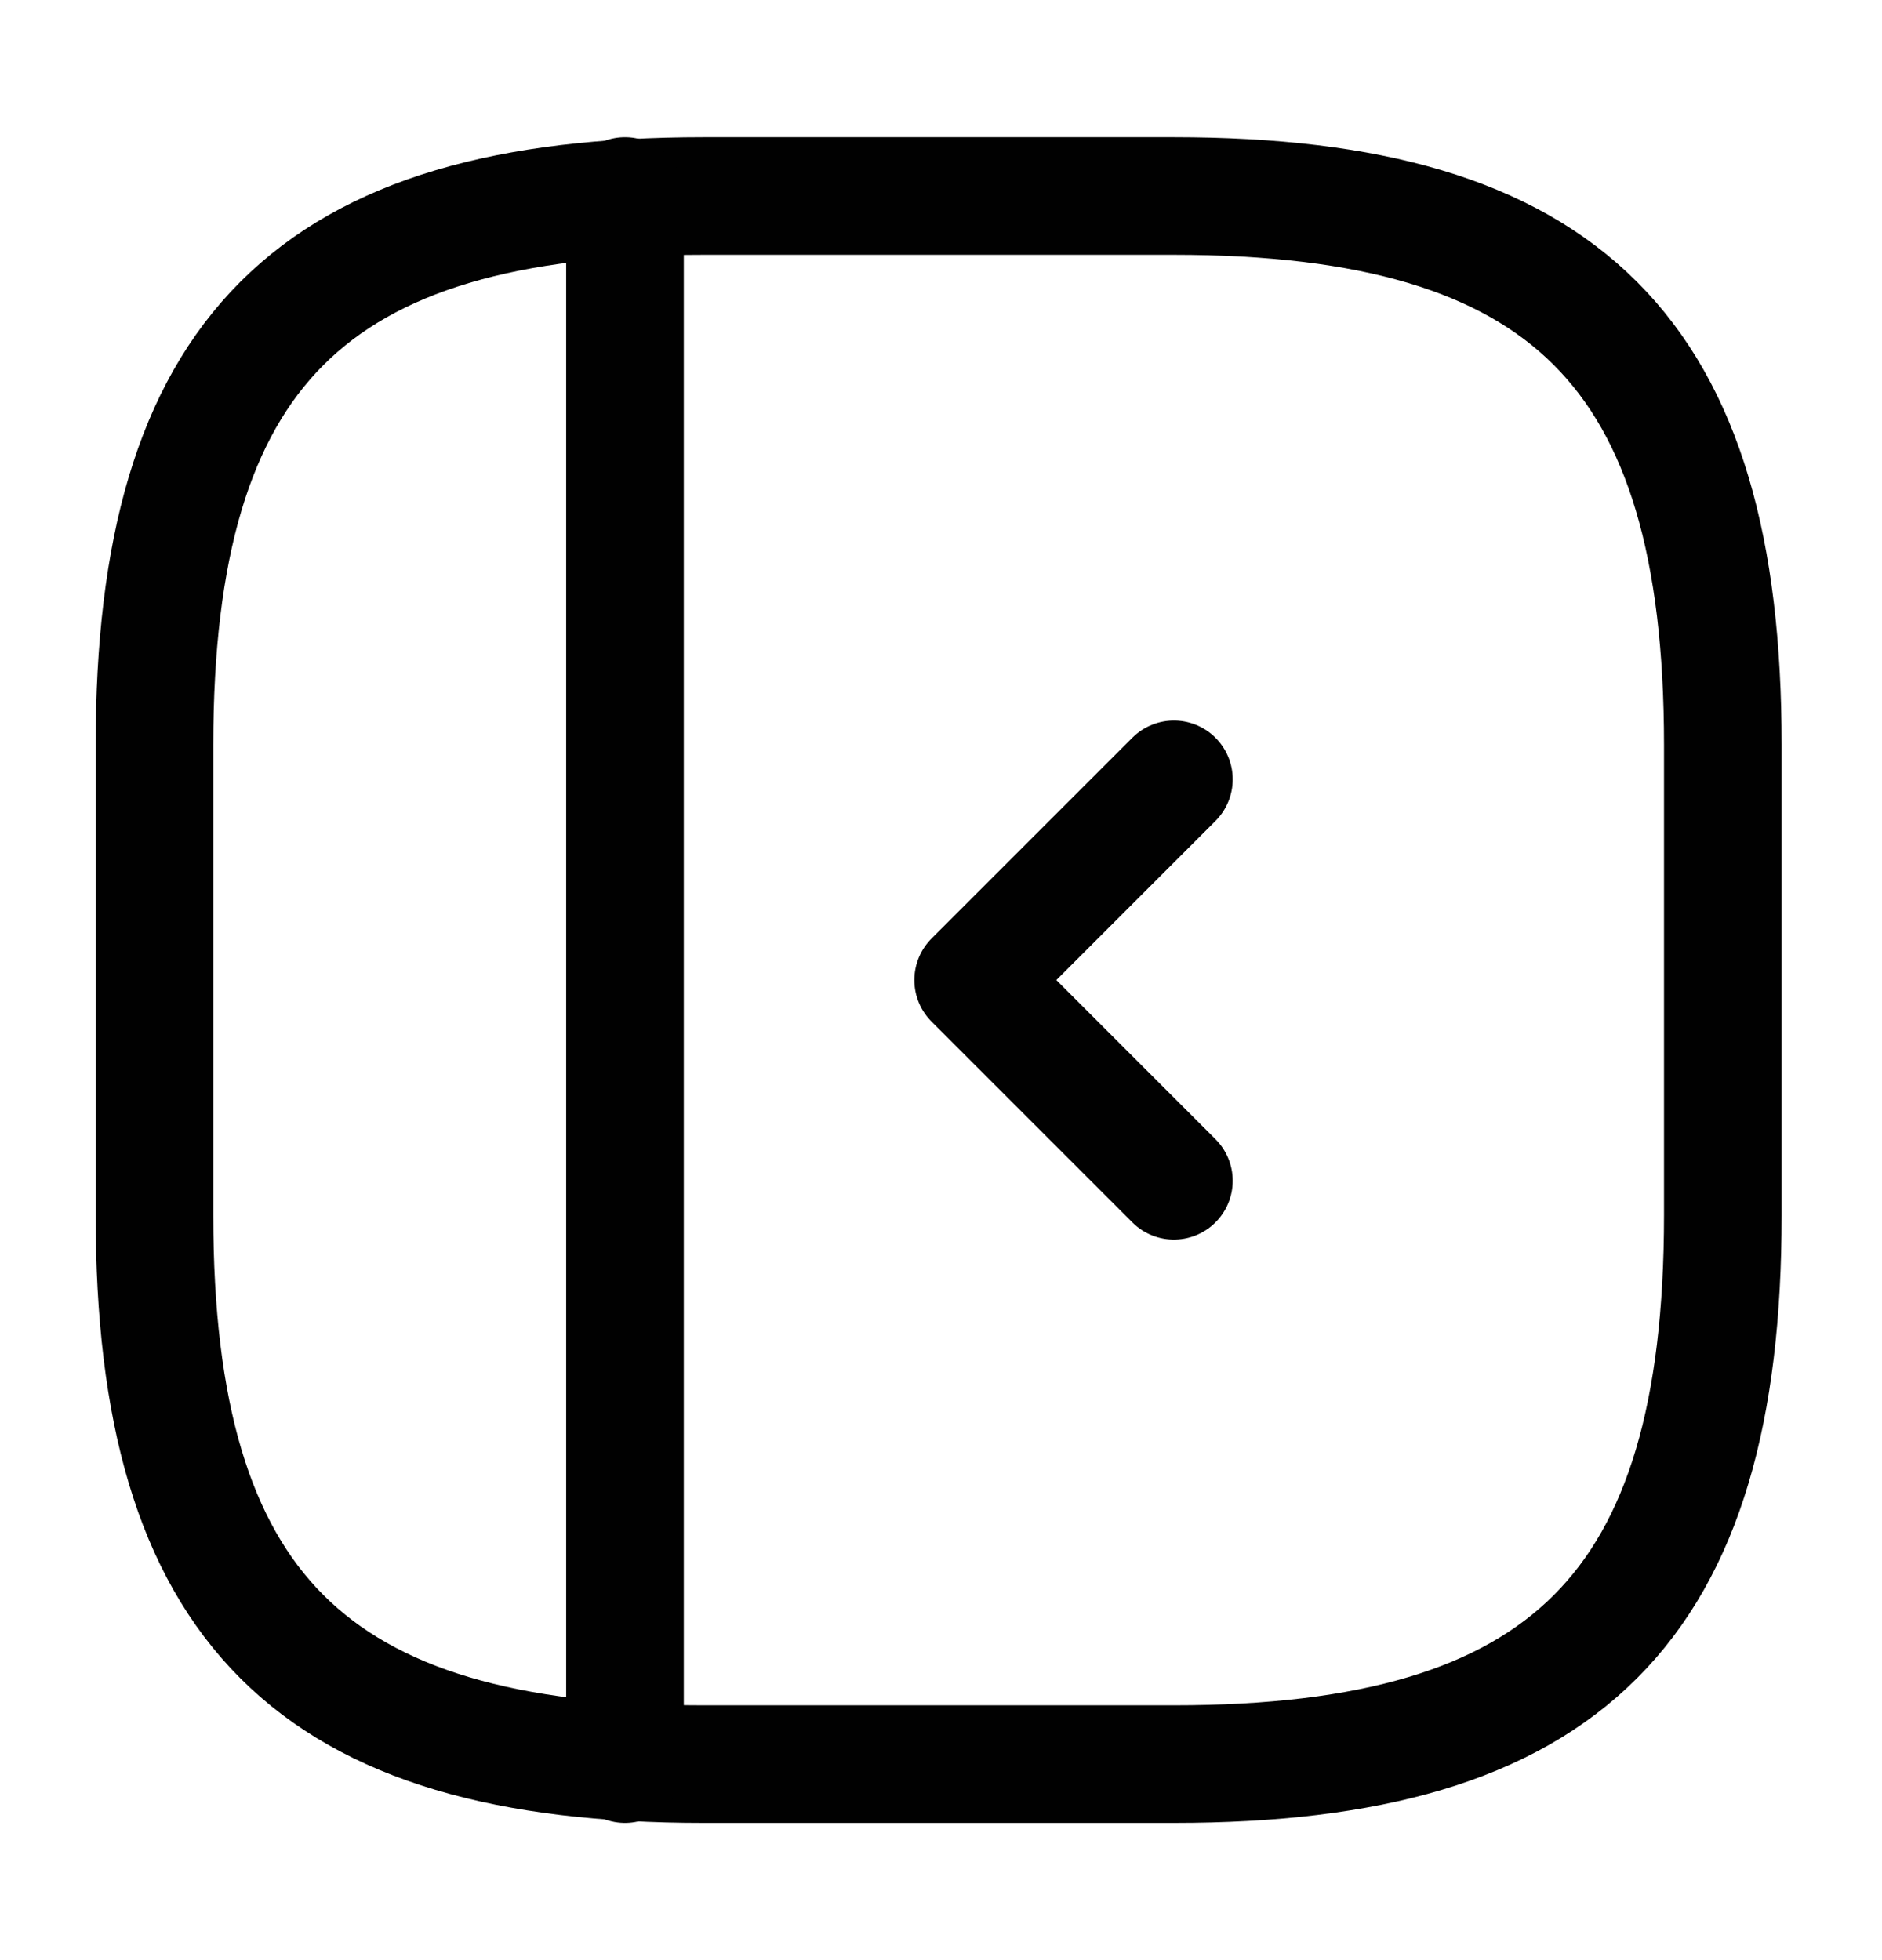<svg width="24" height="25" viewBox="0 0 24 25" fill="none" xmlns="http://www.w3.org/2000/svg">
<path d="M21.97 15.5V9.5C21.97 4.5 19.97 2.5 14.97 2.5H8.97C3.97 2.5 1.97 4.5 1.97 9.5V15.5C1.97 20.5 3.97 22.5 8.97 22.5H14.97C19.97 22.5 21.97 20.5 21.97 15.5Z" stroke="#010101" stroke-width="1.5" stroke-linecap="round" stroke-linejoin="round"/>
<path d="M7.97 2.5V22.5" stroke="#010101" stroke-width="1.5" stroke-linecap="round" stroke-linejoin="round"/>
<path d="M14.97 9.94L12.41 12.5L14.97 15.06" stroke="#010101" stroke-width="1.5" stroke-linecap="round" stroke-linejoin="round"/>
</svg>
